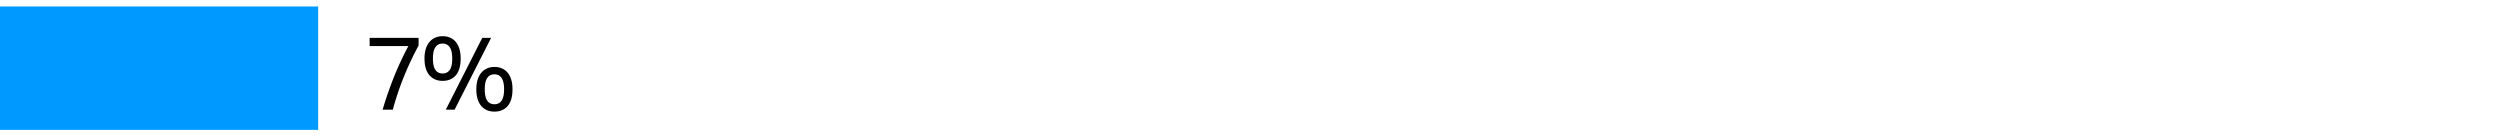 <svg xmlns="http://www.w3.org/2000/svg" width="385" height="21" viewBox="0 0 385 21"><g fill="#09f"><path d="M44 1h5v19h-5zM0 1h44v19H0z"/></g><path d="M58.925 16.886a57.532 57.532 0 011.744-5.032 46.43 46.43 0 012.224-4.76h-5.968V5.83h7.536v1.184a47.693 47.693 0 00-2.264 4.8 45.308 45.308 0 00-1.704 5.072h-1.568zM68.157 12.454c-.406 0-.776-.069-1.112-.208s-.629-.347-.88-.624-.445-.633-.584-1.064-.208-.946-.208-1.544c0-.587.072-1.096.216-1.528.144-.432.341-.789.592-1.071.25-.283.544-.493.88-.632s.701-.208 1.096-.208c.405 0 .778.069 1.12.208s.635.349.88.632c.245.282.437.64.576 1.071.139.433.208.941.208 1.528 0 .598-.067 1.112-.2 1.544-.134.432-.323.787-.568 1.064s-.539.485-.88.624-.72.208-1.136.208zm0-1.137c.48 0 .848-.184 1.104-.552.256-.368.384-.952.384-1.752 0-.789-.128-1.37-.384-1.744-.256-.373-.624-.56-1.104-.56s-.848.187-1.104.56c-.256.374-.384.955-.384 1.744 0 .8.128 1.384.384 1.752.256.368.624.552 1.104.552zm1.856 5.568h-1.36l5.616-11.056h1.36l-5.616 11.056zm6.128.304c-.406 0-.776-.069-1.112-.208s-.629-.347-.88-.624-.445-.632-.584-1.063c-.139-.433-.208-.946-.208-1.544 0-.587.072-1.097.216-1.528.144-.432.341-.789.592-1.072.25-.282.544-.493.88-.632s.701-.208 1.096-.208c.405 0 .778.069 1.12.208.341.139.634.35.88.632.245.283.437.641.576 1.072s.208.941.208 1.528c0 .598-.066 1.111-.2 1.544-.134.432-.323.786-.568 1.063-.246.277-.539.485-.88.624s-.72.208-1.136.208zm0-1.136c.48 0 .848-.184 1.104-.552.256-.368.384-.952.384-1.752 0-.789-.128-1.371-.384-1.744s-.624-.561-1.104-.561-.848.188-1.104.561c-.256.373-.384.955-.384 1.744 0 .8.128 1.384.384 1.752.256.368.624.552 1.104.552z"/></svg>